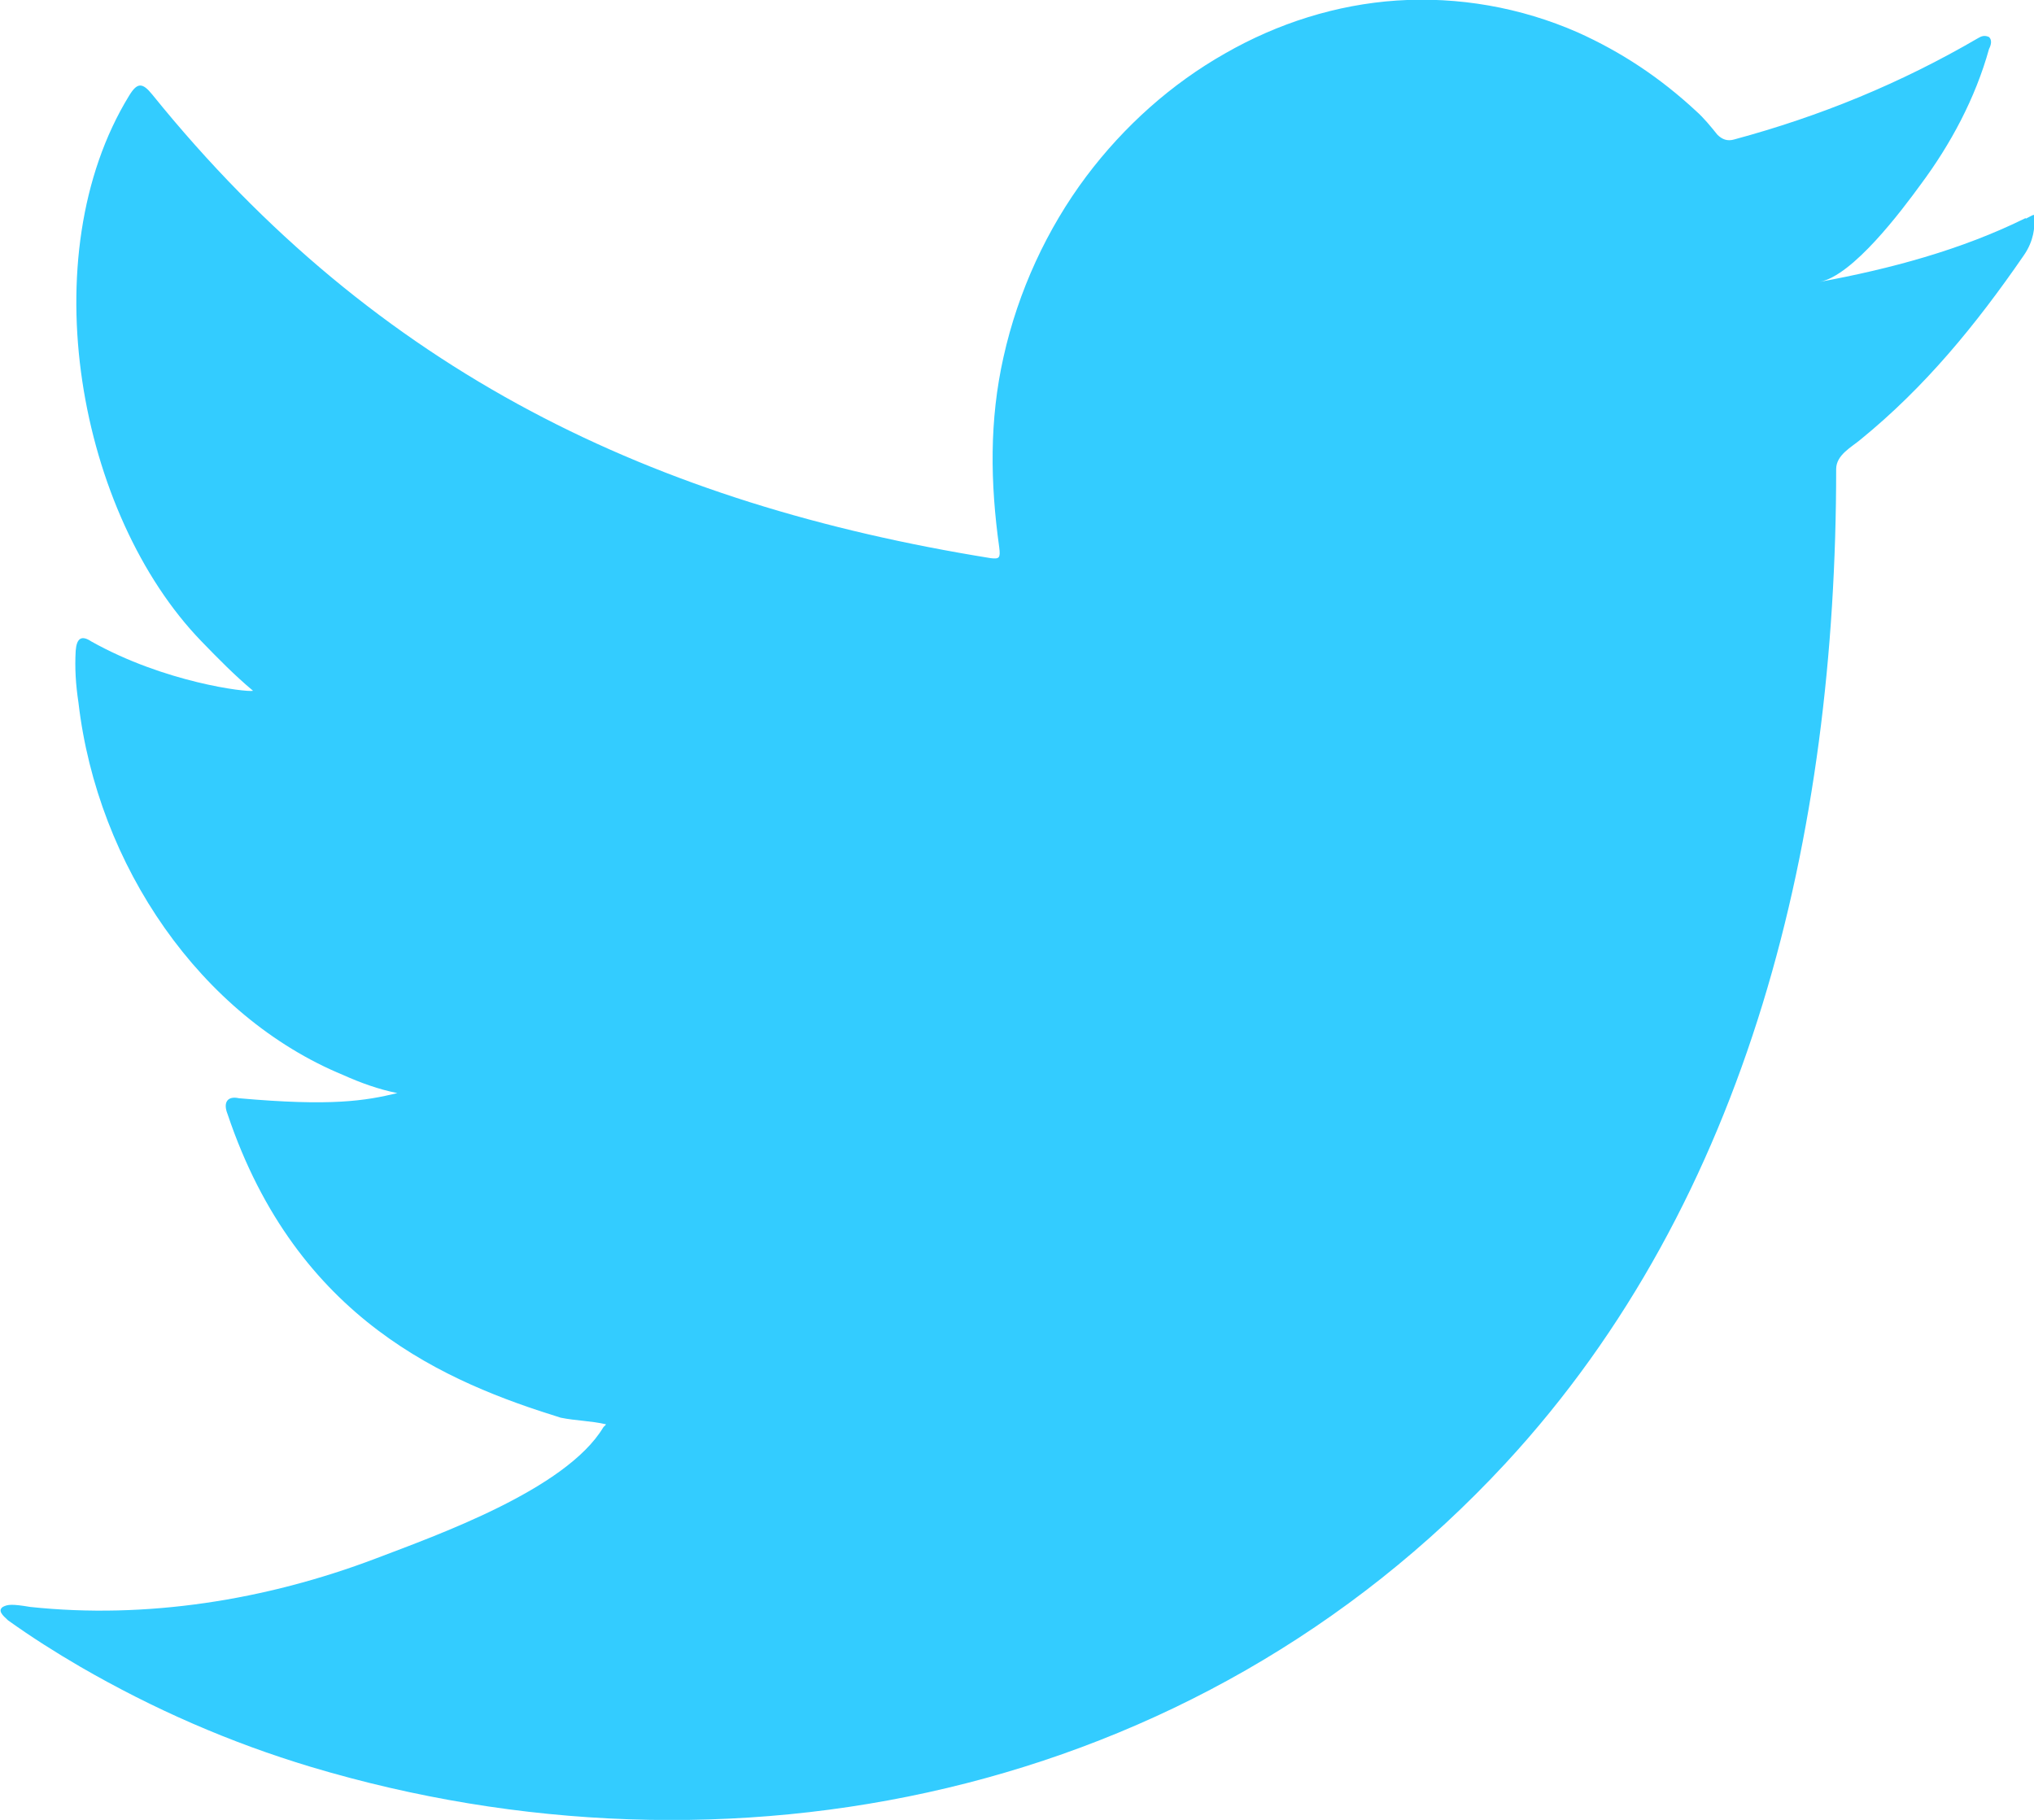 <svg width="19" height="17" viewBox="0 0 19 17" fill="none" xmlns="http://www.w3.org/2000/svg">
    <g clip-path="url(#clip0_80_838)">
    <path d="M18.92 2.038C18.319 2.335 17.652 2.513 16.998 2.633C17.307 2.576 17.762 1.97 17.944 1.72C18.222 1.346 18.452 0.918 18.58 0.457C18.598 0.423 18.611 0.375 18.58 0.346C18.54 0.327 18.509 0.337 18.478 0.356C17.753 0.779 17.002 1.086 16.202 1.302C16.136 1.322 16.087 1.302 16.043 1.259C15.977 1.177 15.915 1.101 15.844 1.038C15.508 0.726 15.146 0.486 14.739 0.303C14.204 0.068 13.621 -0.033 13.047 0.005C12.485 0.043 11.937 0.216 11.442 0.5C10.943 0.783 10.501 1.177 10.147 1.648C9.78 2.138 9.511 2.72 9.374 3.335C9.241 3.926 9.25 4.512 9.334 5.113C9.347 5.214 9.334 5.223 9.255 5.214C6.121 4.709 3.531 3.493 1.423 0.884C1.33 0.769 1.282 0.769 1.206 0.894C0.287 2.393 0.733 4.805 1.883 5.992C2.037 6.151 2.192 6.309 2.364 6.453C2.302 6.468 1.538 6.376 0.853 5.992C0.76 5.93 0.716 5.963 0.707 6.079C0.698 6.242 0.707 6.391 0.733 6.564C0.91 8.087 1.878 9.495 3.208 10.043C3.368 10.115 3.54 10.177 3.712 10.211C3.412 10.283 3.098 10.336 2.232 10.259C2.126 10.235 2.081 10.297 2.126 10.408C2.775 12.339 4.185 12.916 5.237 13.243C5.379 13.272 5.52 13.272 5.661 13.305C5.653 13.32 5.644 13.32 5.635 13.334C5.286 13.915 4.075 14.343 3.509 14.559C2.484 14.948 1.365 15.126 0.283 15.011C0.11 14.982 0.071 14.987 0.026 15.011C-0.022 15.045 0.022 15.088 0.075 15.136C0.296 15.294 0.517 15.434 0.747 15.568C1.436 15.967 2.152 16.279 2.904 16.505C6.784 17.668 11.151 16.813 14.063 13.67C16.348 11.201 17.152 7.794 17.152 4.382C17.152 4.248 17.298 4.176 17.382 4.104C17.979 3.618 18.456 3.037 18.903 2.388C19.004 2.244 19.004 2.114 19.004 2.062V2.042C19.004 1.989 19.004 2.004 18.925 2.042L18.92 2.038Z" fill="#33CCFF"/>
    </g>
    <defs>
    <clipPath id="clip0_80_838">
    <rect width="19" height="17" fill="white"/>
    </clipPath>
    </defs>
    </svg>
    